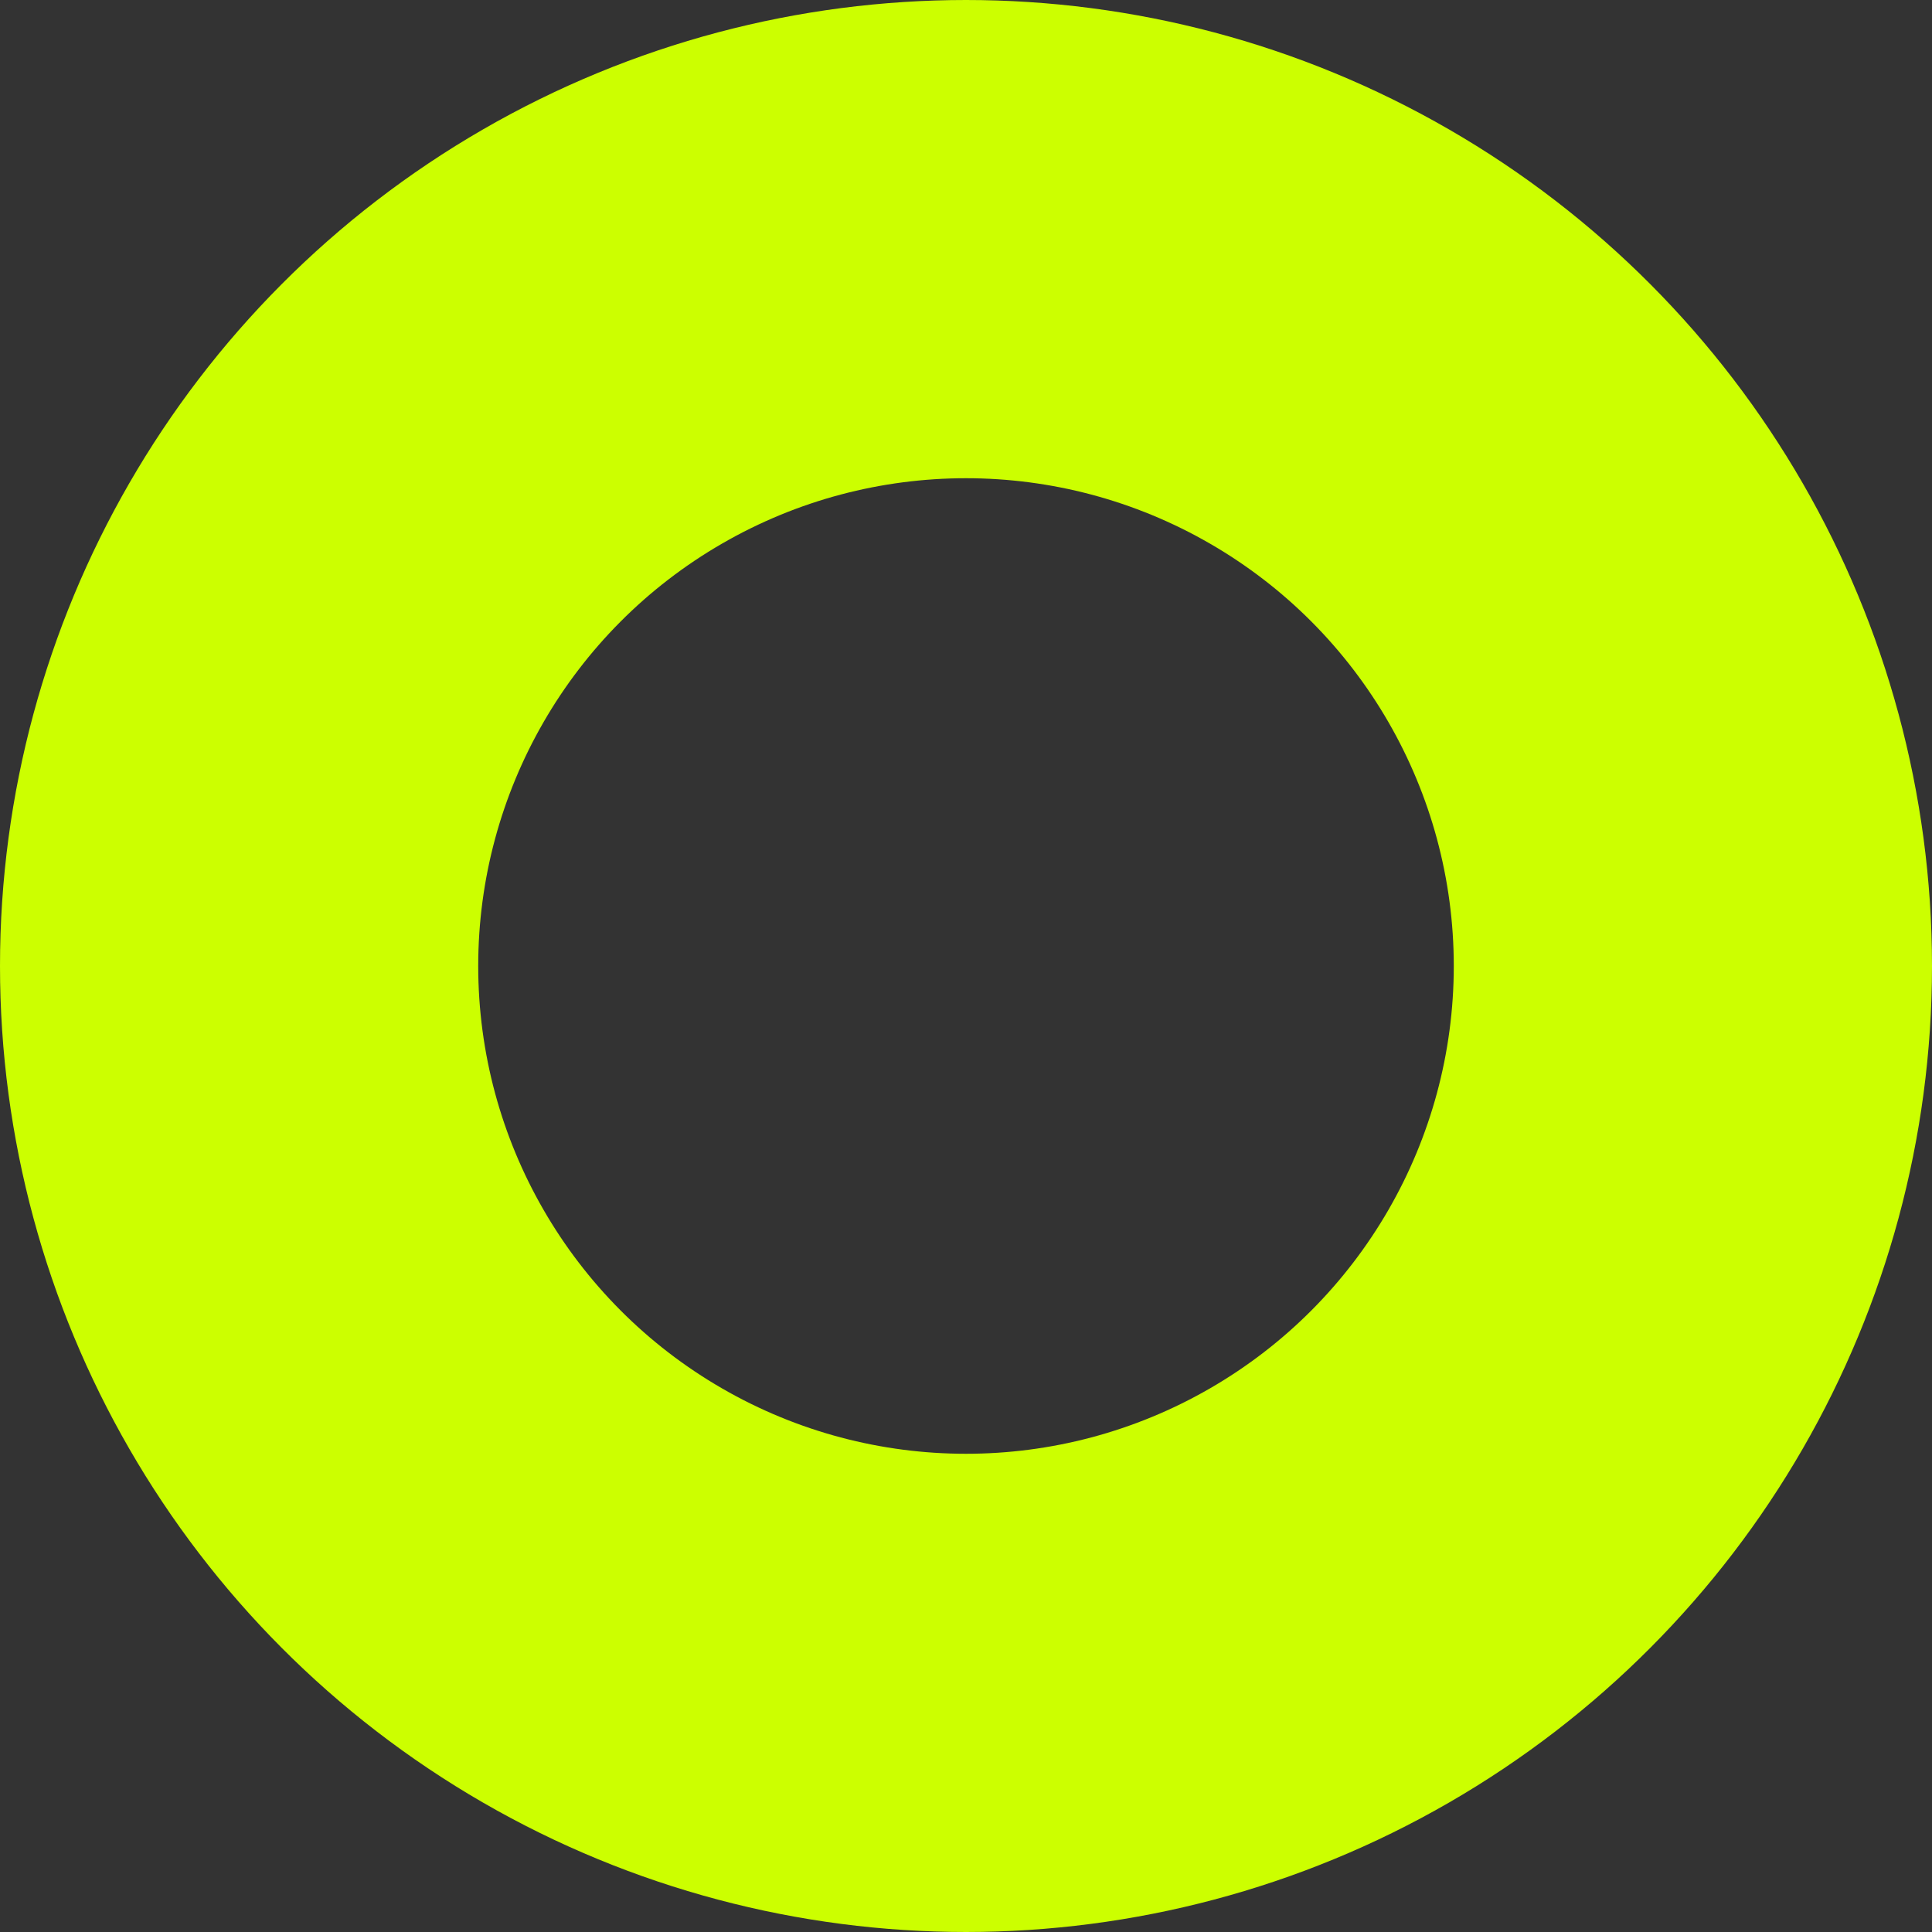 <svg xmlns="http://www.w3.org/2000/svg" width="202" height="202" viewBox="0 0 202 202"><rect x="0" y="0" width="202" height="202" fill="#333333" stroke="none"/><g id="Ellipse_1" data-name="Ellipse 1" fill="none" stroke="#cf0" stroke-width="50"><circle cx="101" cy="101" r="101" stroke="none"></circle><circle cx="101" cy="101" r="76" fill="none"></circle></g></svg>